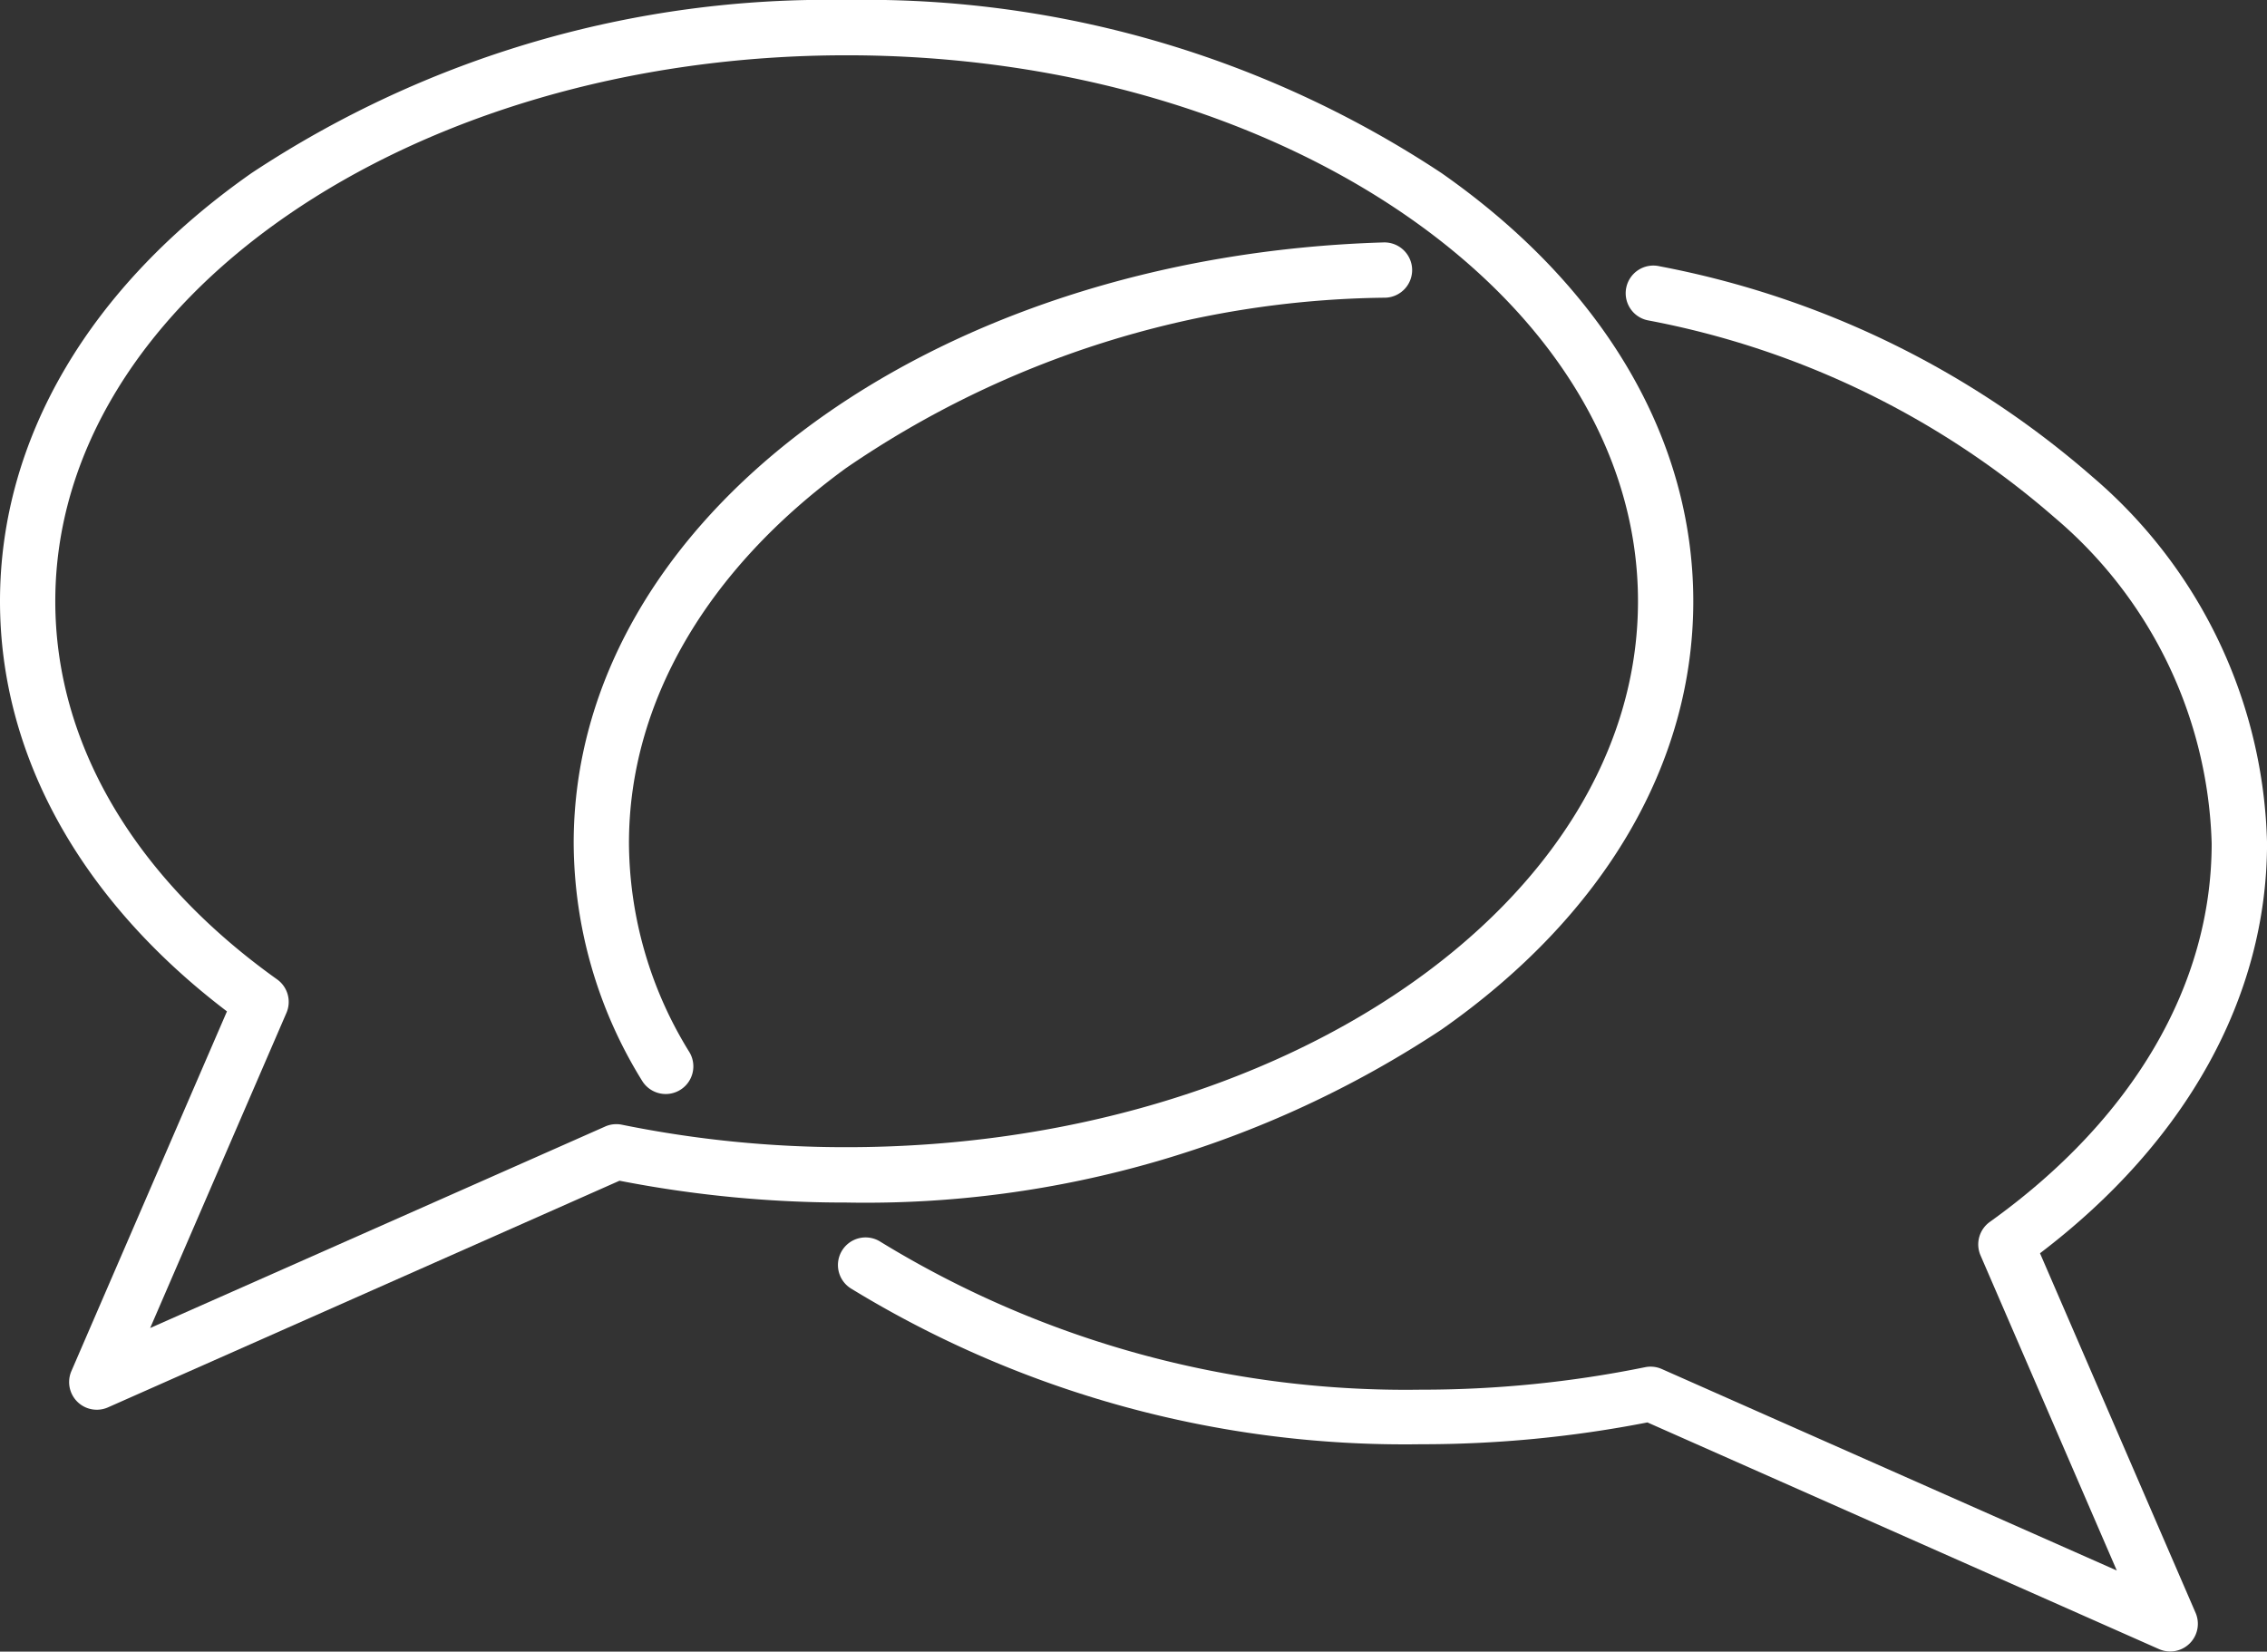 <svg xmlns="http://www.w3.org/2000/svg" xmlns:xlink="http://www.w3.org/1999/xlink" width="54" height="39.347" viewBox="0 0 54 39.347"><rect x="0" y="0" width="54" height="39.347" fill="#333333" stroke="none"/><defs><style>.a{fill:#fff;}.b{clip-path:url(#a);}</style><clipPath id="a"><rect class="a" width="54" height="39.347"></rect></clipPath></defs><g transform="translate(0 0)"><g class="b" transform="translate(0 0)"><path class="a" d="M34.34,24.525c3.866-2.708,5.994-6.331,5.994-10.2s-2.128-7.495-5.994-10.2A24.853,24.853,0,0,0,20.167,0,24.853,24.853,0,0,0,5.994,4.122C2.129,6.829,0,10.452,0,14.323c0,3.664,1.915,7.117,5.406,9.771L1.7,32.665a.659.659,0,0,0,.871.863l12.186-5.4a28.02,28.02,0,0,0,5.41.52A24.852,24.852,0,0,0,34.34,24.525M14.415,26.837l-10.838,4.8,3.245-7.505a.659.659,0,0,0-.221-.8C3.193,20.9,1.317,17.7,1.317,14.323c0-7.172,8.457-13.006,18.85-13.006s18.85,5.834,18.85,13.006-8.456,13.006-18.85,13.006a26.666,26.666,0,0,1-5.353-.535.66.66,0,0,0-.4.043" transform="translate(0 0)"></path><path class="a" d="M35.485,7.195a.661.661,0,0,0-.678-.639c-10.819.326-19.294,6.612-19.294,14.31a10.833,10.833,0,0,0,1.628,5.659.658.658,0,1,0,1.128-.68,9.54,9.54,0,0,1-1.439-4.979c0-3.33,1.835-6.5,5.166-8.931A23.129,23.129,0,0,1,34.846,7.873a.659.659,0,0,0,.639-.678" transform="translate(-1.848 -0.781)"></path><path class="a" d="M51.292,30.712C54.783,28.057,56.7,24.6,56.7,20.941a11.834,11.834,0,0,0-4.159-8.726A21.868,21.868,0,0,0,42.233,7.2a.659.659,0,1,0-.268,1.29,20.527,20.527,0,0,1,9.68,4.7,10.557,10.557,0,0,1,3.736,7.759c0,3.375-1.877,6.577-5.284,9.016a.659.659,0,0,0-.221.8l3.245,7.505-10.838-4.8a.66.66,0,0,0-.4-.043,26.672,26.672,0,0,1-5.353.535A23.947,23.947,0,0,1,23.674,30.44a.658.658,0,1,0-.714,1.106,25.272,25.272,0,0,0,13.571,3.716,28.02,28.02,0,0,0,5.41-.52l12.185,5.4A.659.659,0,0,0,55,39.283Z" transform="translate(-2.699 -0.856)"></path></g></g></svg>
